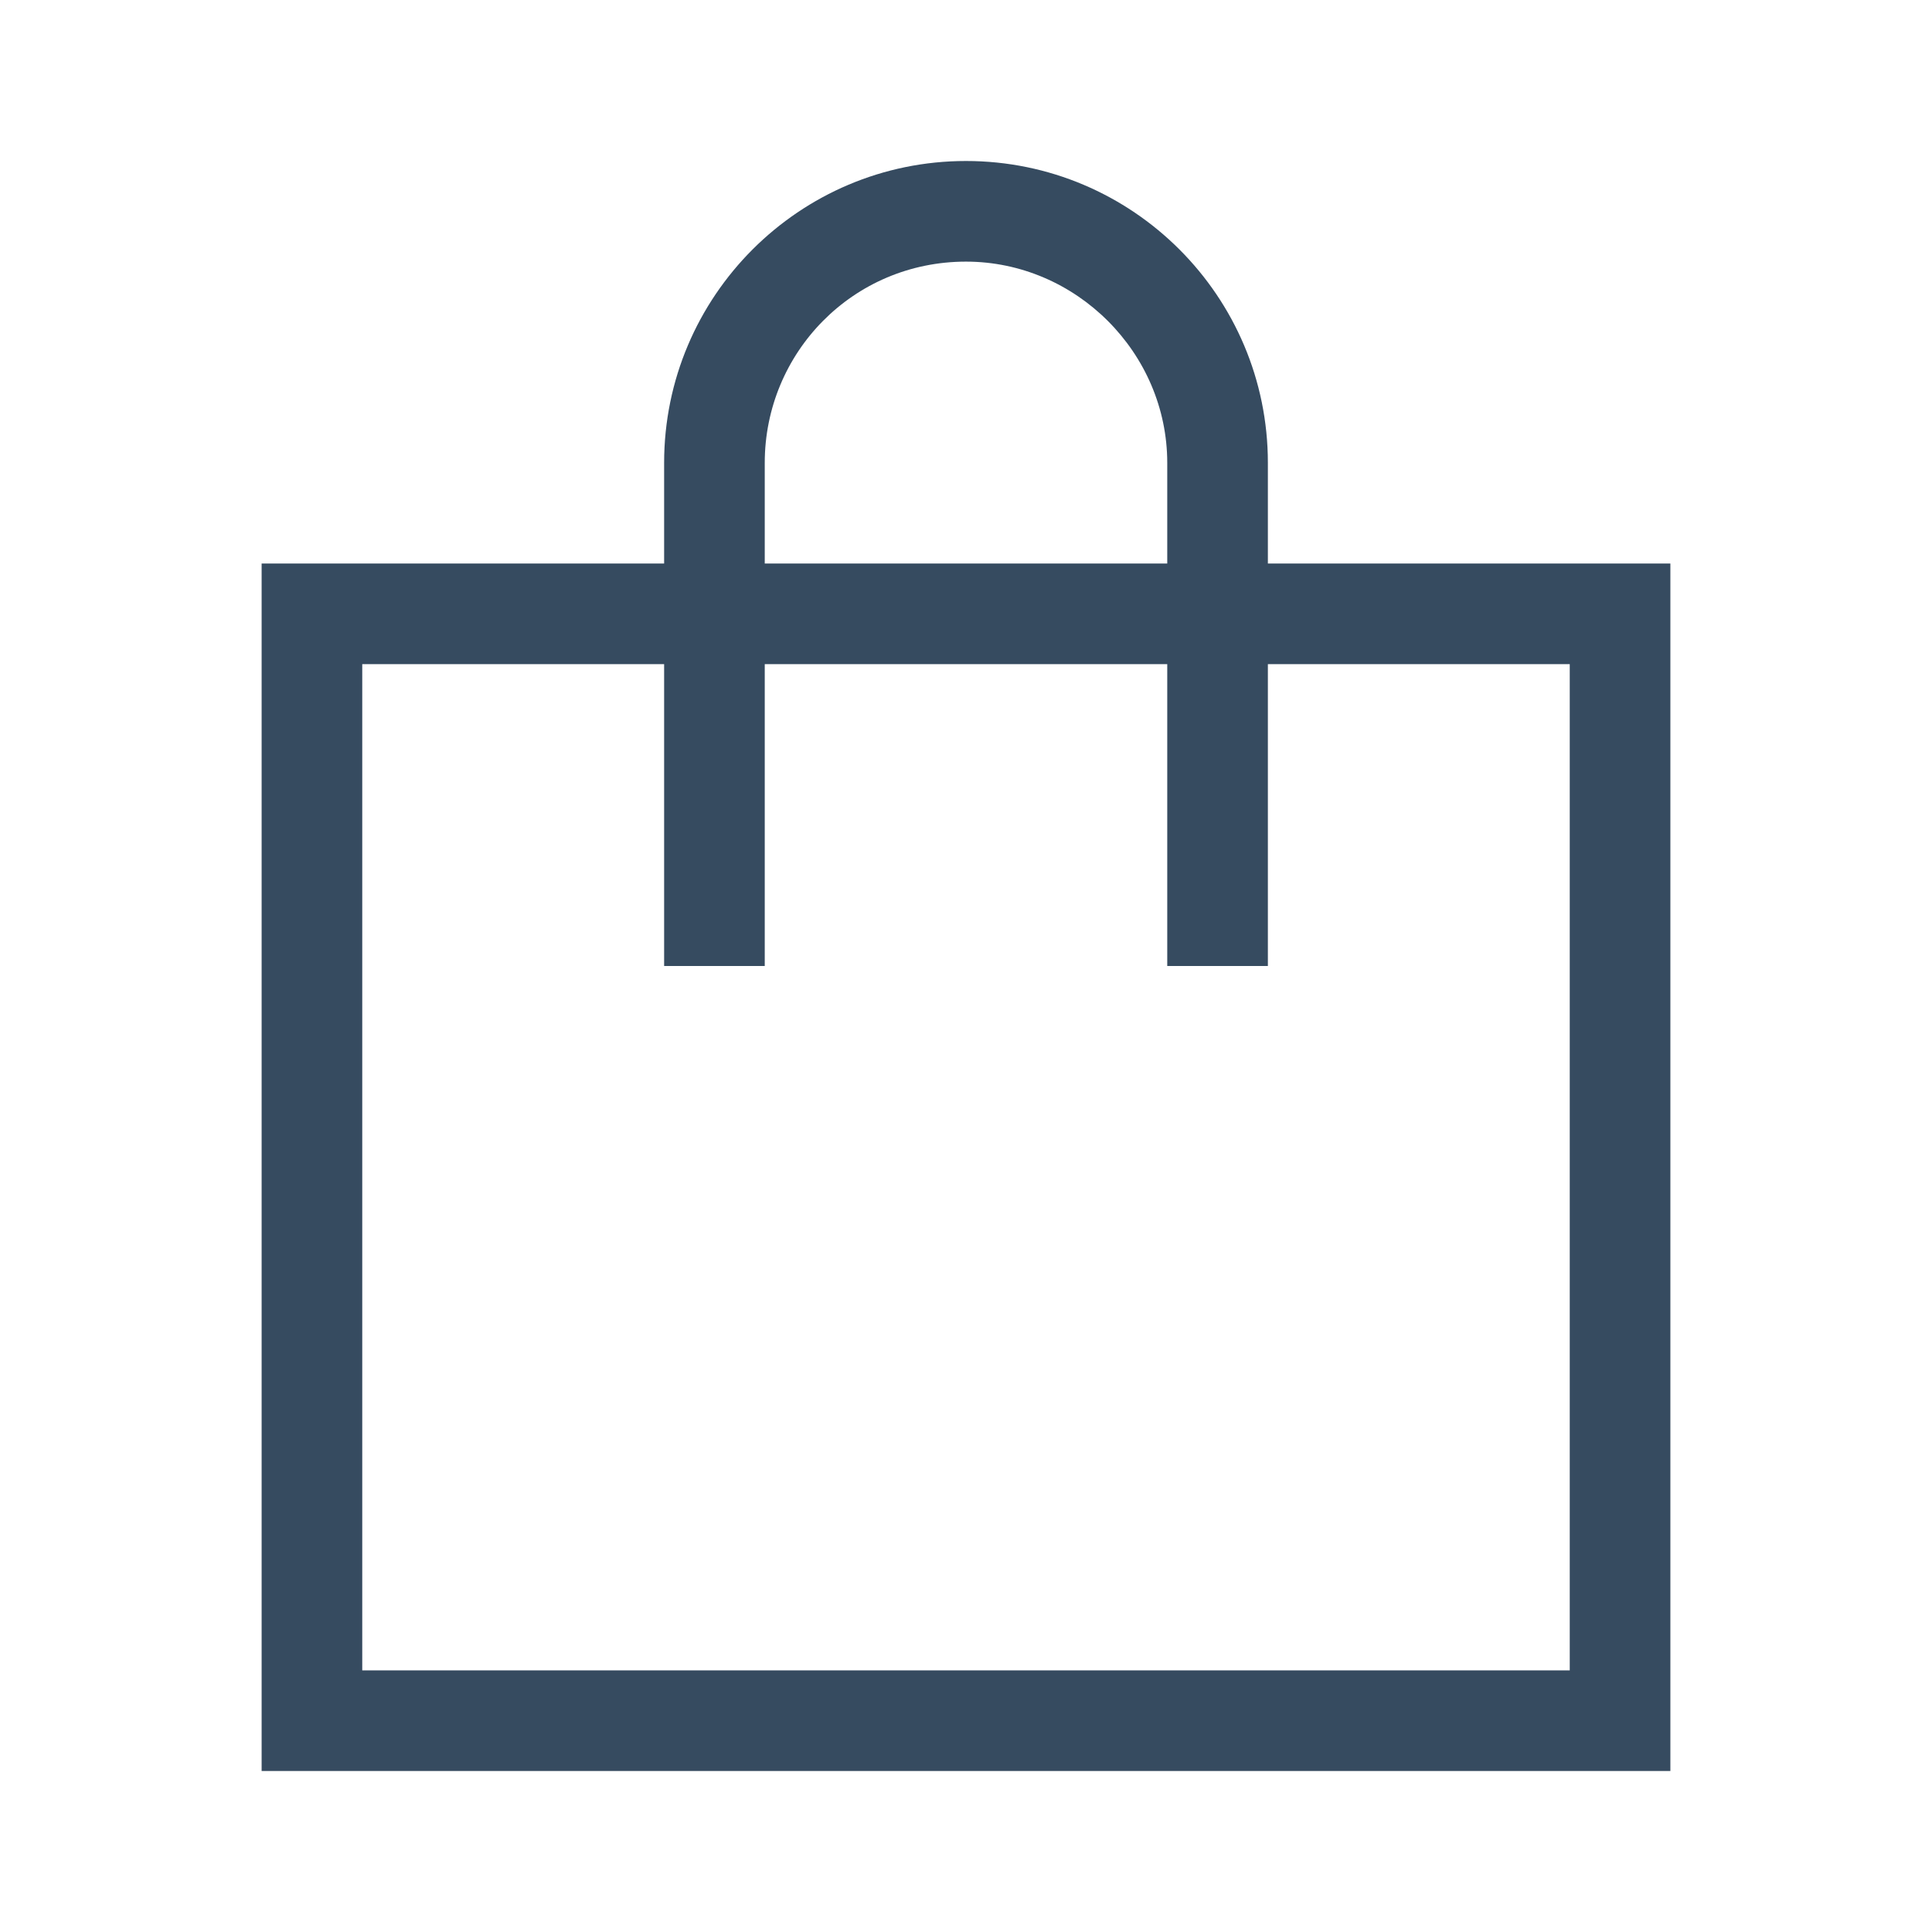 <svg width="24" height="24" viewBox="0 0 24 24" fill="none" xmlns="http://www.w3.org/2000/svg">
<path d="M9.5 5.75V7H14.5V5.75C14.5 4.383 13.367 3.25 12 3.25C10.594 3.25 9.5 4.383 9.5 5.75ZM8.25 8.25H4.5V20.75H19.5V8.25H15.75V11.375V12H14.5V11.375V8.25H9.5V11.375V12H8.25V11.375V8.25ZM8.25 7V5.75C8.25 3.68 9.93 2 12 2C14.07 2 15.75 3.68 15.75 5.75V7H19.5H20.75V8.25V20.75V22H19.5H4.5H3.25V20.75V8.25V7H4.5H8.25Z" fill="#364B60"/>
</svg>
